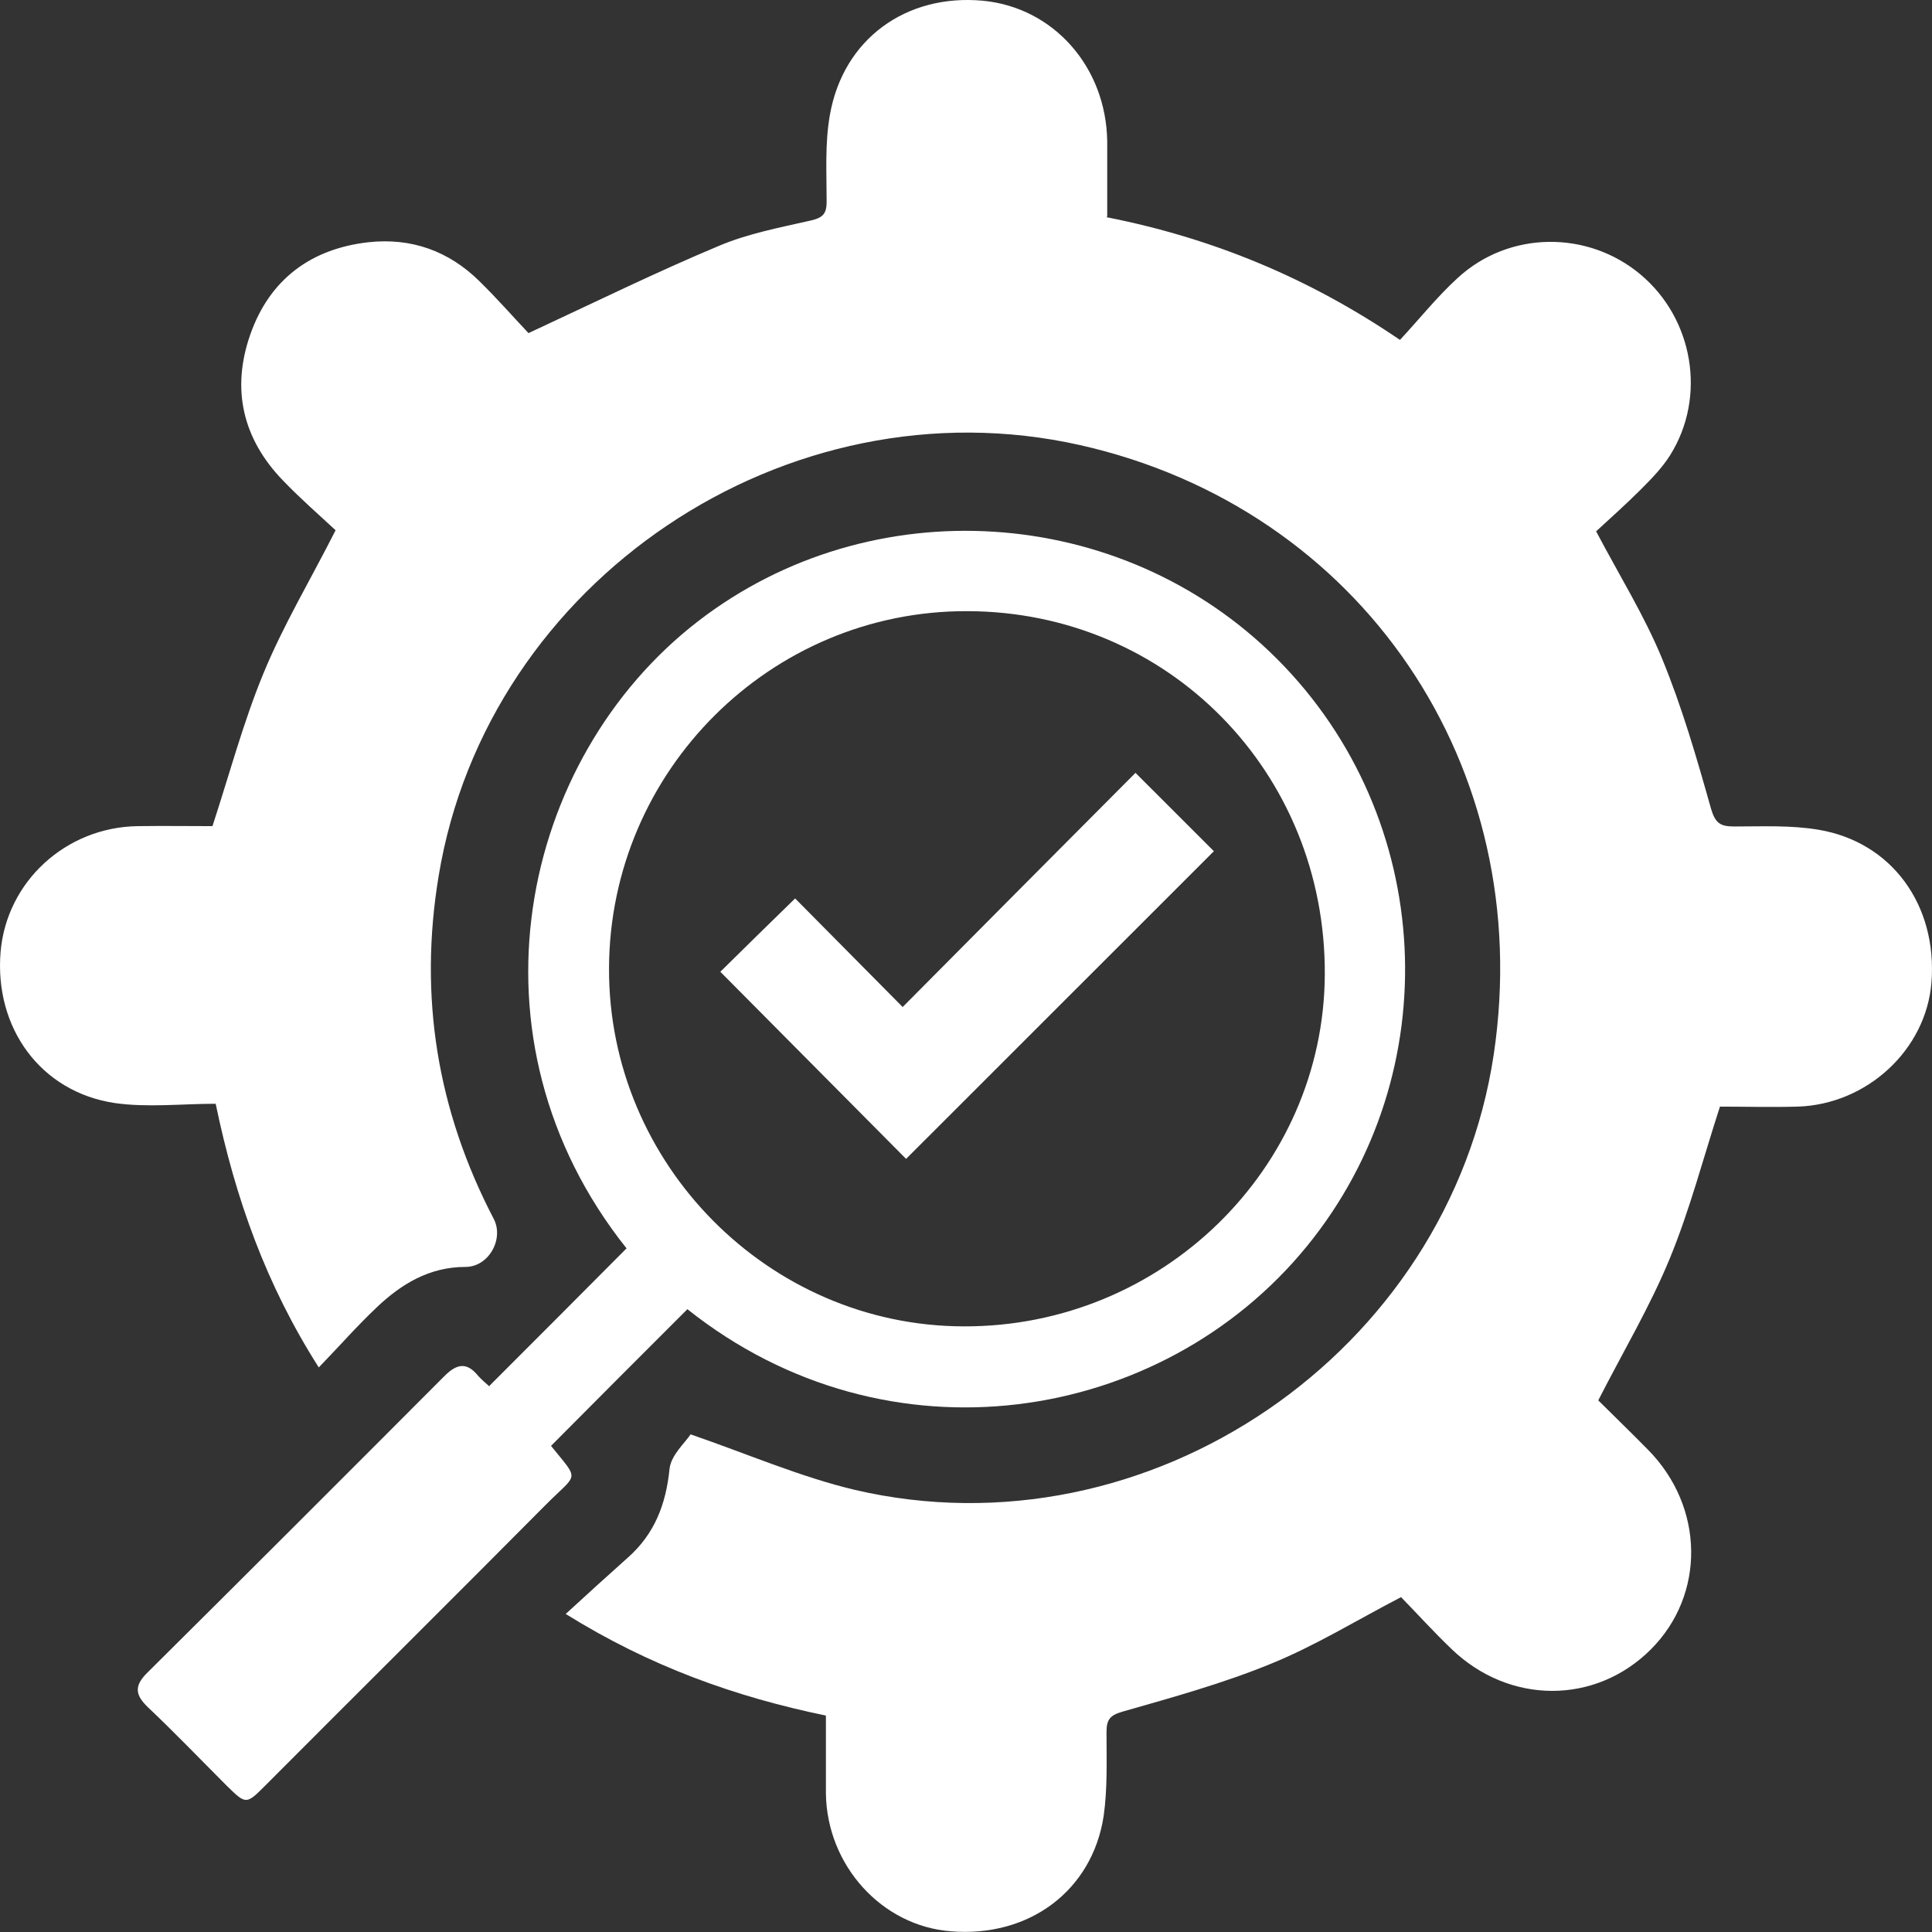 <?xml version="1.0" encoding="UTF-8"?>
<svg xmlns="http://www.w3.org/2000/svg" width="74" height="74" viewBox="0 0 74 74" fill="none">
  <rect x="0" y="0" width="74" height="74" fill="#333333" stroke="none"/>
  <path d="M42.382 8.319C46.412 9.114 50.099 10.621 53.622 13.019C54.363 12.225 55.034 11.375 55.83 10.649C57.79 8.84 60.806 8.812 62.834 10.512C64.863 12.211 65.37 15.198 63.972 17.432C63.671 17.912 63.259 18.336 62.848 18.747C62.272 19.323 61.669 19.858 61.135 20.351C62.039 22.064 62.985 23.585 63.657 25.216C64.425 27.079 64.987 29.025 65.535 30.971C65.7 31.533 65.891 31.656 66.426 31.656C67.495 31.656 68.592 31.602 69.647 31.78C72.458 32.246 74.212 34.671 73.979 37.631C73.774 40.208 71.512 42.304 68.852 42.386C67.824 42.414 66.81 42.386 65.878 42.386C65.233 44.373 64.726 46.333 63.959 48.197C63.205 50.033 62.176 51.76 61.217 53.637C61.779 54.199 62.464 54.857 63.122 55.528C65.288 57.721 65.329 61.078 63.232 63.175C61.107 65.299 57.803 65.299 55.583 63.148C54.897 62.49 54.267 61.791 53.663 61.174C51.95 62.065 50.373 63.038 48.687 63.723C46.85 64.477 44.918 65.011 42.998 65.559C42.519 65.696 42.382 65.861 42.382 66.341C42.382 67.409 42.423 68.506 42.272 69.561C41.833 72.425 39.407 74.22 36.418 73.973C33.773 73.768 31.675 71.452 31.634 68.698C31.634 67.725 31.634 66.752 31.634 65.71C28.18 64.998 24.903 63.833 21.668 61.818C22.504 61.051 23.272 60.352 24.04 59.667C25.068 58.762 25.507 57.625 25.644 56.268C25.698 55.734 26.247 55.254 26.452 54.939C28.673 55.706 30.661 56.57 32.731 57.063C43.999 59.694 55.5 51.815 57.214 40.386C58.859 29.368 52.142 19.474 41.367 17.048C30.14 14.527 18.666 22.242 16.802 33.547C16.034 38.179 16.747 42.537 18.913 46.689C19.31 47.457 18.721 48.526 17.83 48.526C16.445 48.526 15.362 49.183 14.416 50.088C13.676 50.787 13.005 51.554 12.21 52.376C10.194 49.211 9.015 45.908 8.261 42.277C6.959 42.277 5.643 42.428 4.396 42.249C1.558 41.825 -0.224 39.372 0.023 36.453C0.256 33.767 2.518 31.684 5.273 31.643C6.274 31.629 7.261 31.643 8.138 31.643C8.796 29.628 9.317 27.669 10.085 25.805C10.839 23.969 11.867 22.256 12.854 20.31C12.251 19.748 11.51 19.104 10.839 18.405C9.29 16.802 8.851 14.897 9.591 12.8C10.331 10.703 11.908 9.525 14.115 9.278C15.746 9.1 17.186 9.607 18.364 10.772C19.077 11.471 19.735 12.225 20.243 12.759C22.806 11.567 25.123 10.429 27.508 9.429C28.632 8.949 29.866 8.716 31.072 8.442C31.538 8.333 31.662 8.168 31.662 7.716C31.662 6.62 31.593 5.496 31.785 4.413C32.292 1.495 34.705 -0.246 37.652 0.028C40.353 0.289 42.368 2.563 42.409 5.414C42.409 6.359 42.409 7.305 42.409 8.292L42.382 8.319Z" fill="white"></path>
  <path d="M18.748 53.078C20.516 51.31 22.257 49.569 23.998 47.815C17.61 39.799 19.899 29.069 26.74 23.793C33.347 18.695 42.957 19.27 48.92 25.245C54.979 31.316 55.486 41.073 50.058 47.733C44.506 54.544 34.005 56.257 26.329 50.145C24.588 51.885 22.847 53.626 21.106 55.38C22.216 56.764 22.148 56.38 20.873 57.668C17.309 61.259 13.731 64.808 10.166 68.385C9.426 69.125 9.426 69.125 8.672 68.385C7.672 67.384 6.685 66.356 5.657 65.383C5.177 64.918 5.136 64.575 5.629 64.082C9.44 60.299 13.237 56.504 17.021 52.708C17.5 52.228 17.884 52.159 18.323 52.708C18.46 52.858 18.625 52.995 18.748 53.105V53.078ZM37.049 23.409C29.523 23.382 23.354 29.521 23.327 37.085C23.299 44.581 29.441 50.789 36.911 50.803C44.492 50.83 50.702 44.773 50.743 37.332C50.784 29.576 44.739 23.423 37.049 23.409Z" fill="white"></path>
  <path d="M34.567 38.578C37.666 35.453 40.613 32.493 43.492 29.602C44.533 30.643 45.534 31.643 46.494 32.603C42.614 36.481 38.639 40.455 34.705 44.388C32.333 42.003 29.934 39.578 27.59 37.221C28.453 36.371 29.454 35.385 30.455 34.412C31.716 35.686 33.101 37.084 34.567 38.564V38.578Z" fill="white"></path>
</svg>
